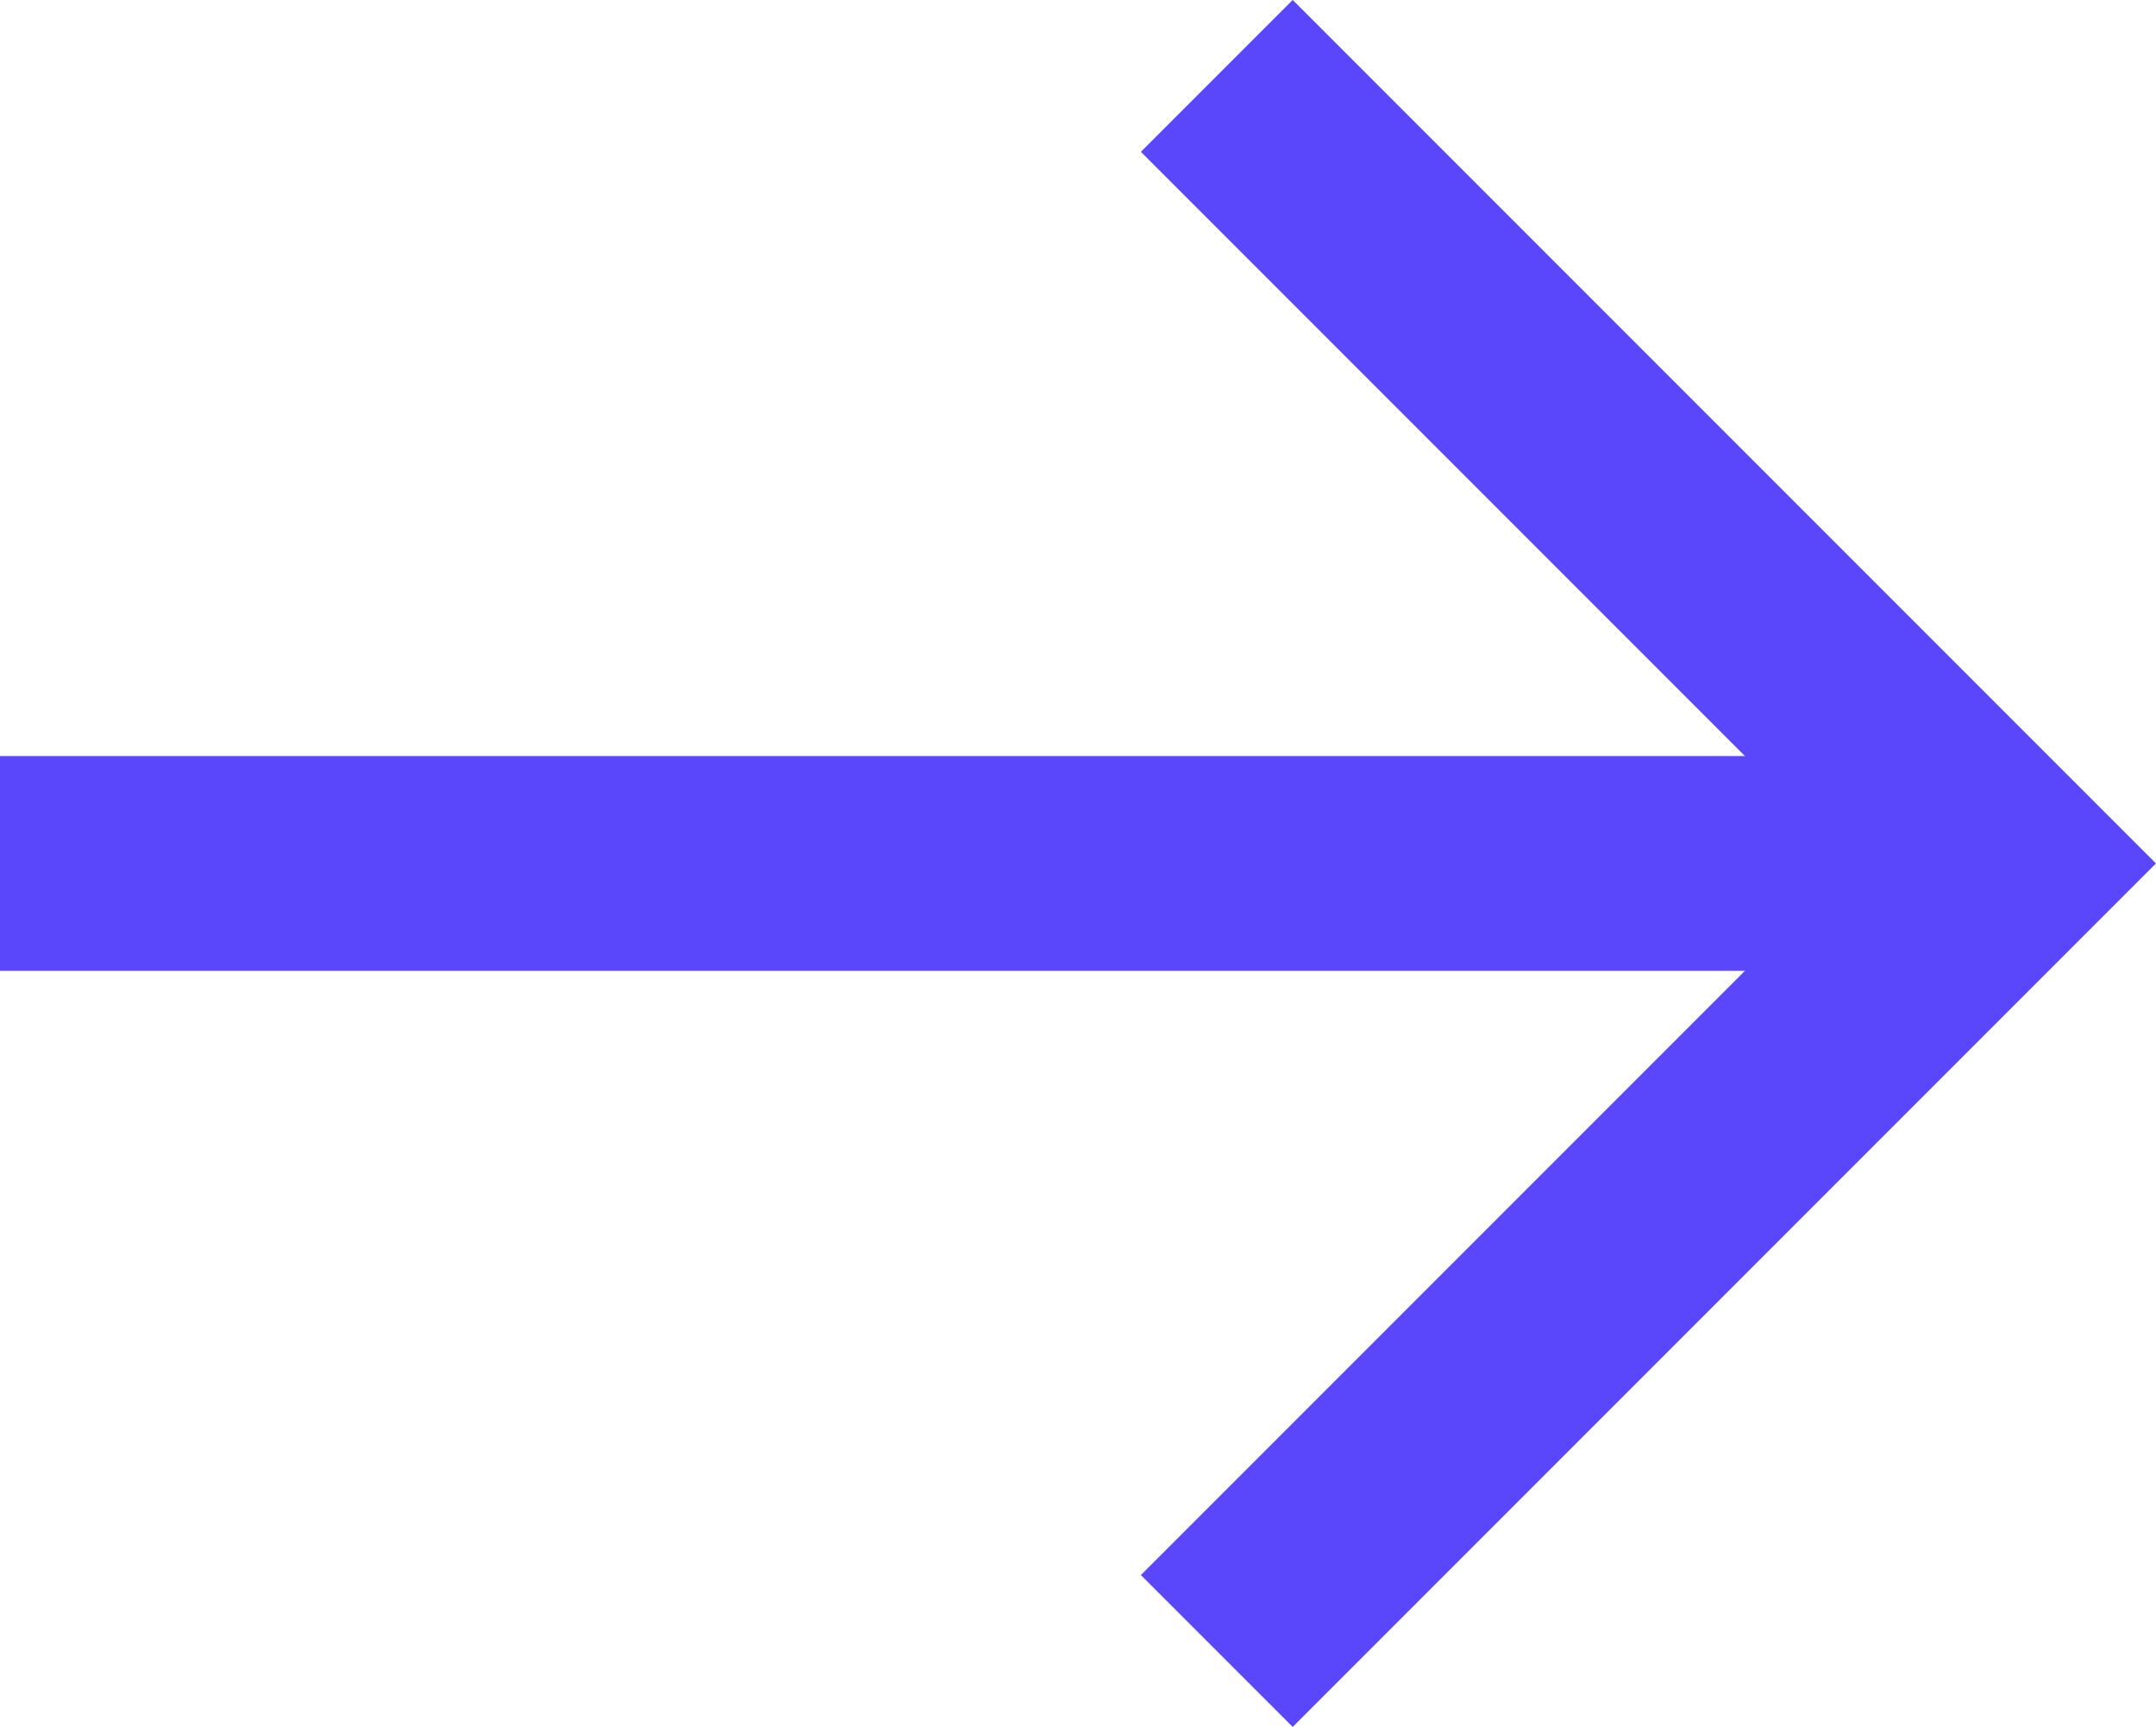 <svg xmlns="http://www.w3.org/2000/svg" width="15.061" height="12.061" viewBox="0 0 15.061 12.061"><g id="_633979e7a1f06fcf6761bc6c_big-arrow-left" data-name="633979e7a1f06fcf6761bc6c_big-arrow-left" transform="translate(0 0.53)"><path id="Trac&#xE9;_432910" data-name="Trac&#xE9; 432910" d="M5,6.5,10.5,12,5,17.5" transform="translate(3.5 -6.5)" fill="none" stroke="#5a47fb" stroke-width="1.5"></path><path id="Trac&#xE9;_432911" data-name="Trac&#xE9; 432911" d="M19,12H5.5" transform="translate(-5.5 -6.5)" fill="none" stroke="#5a47fb" stroke-width="1.5"></path></g></svg>